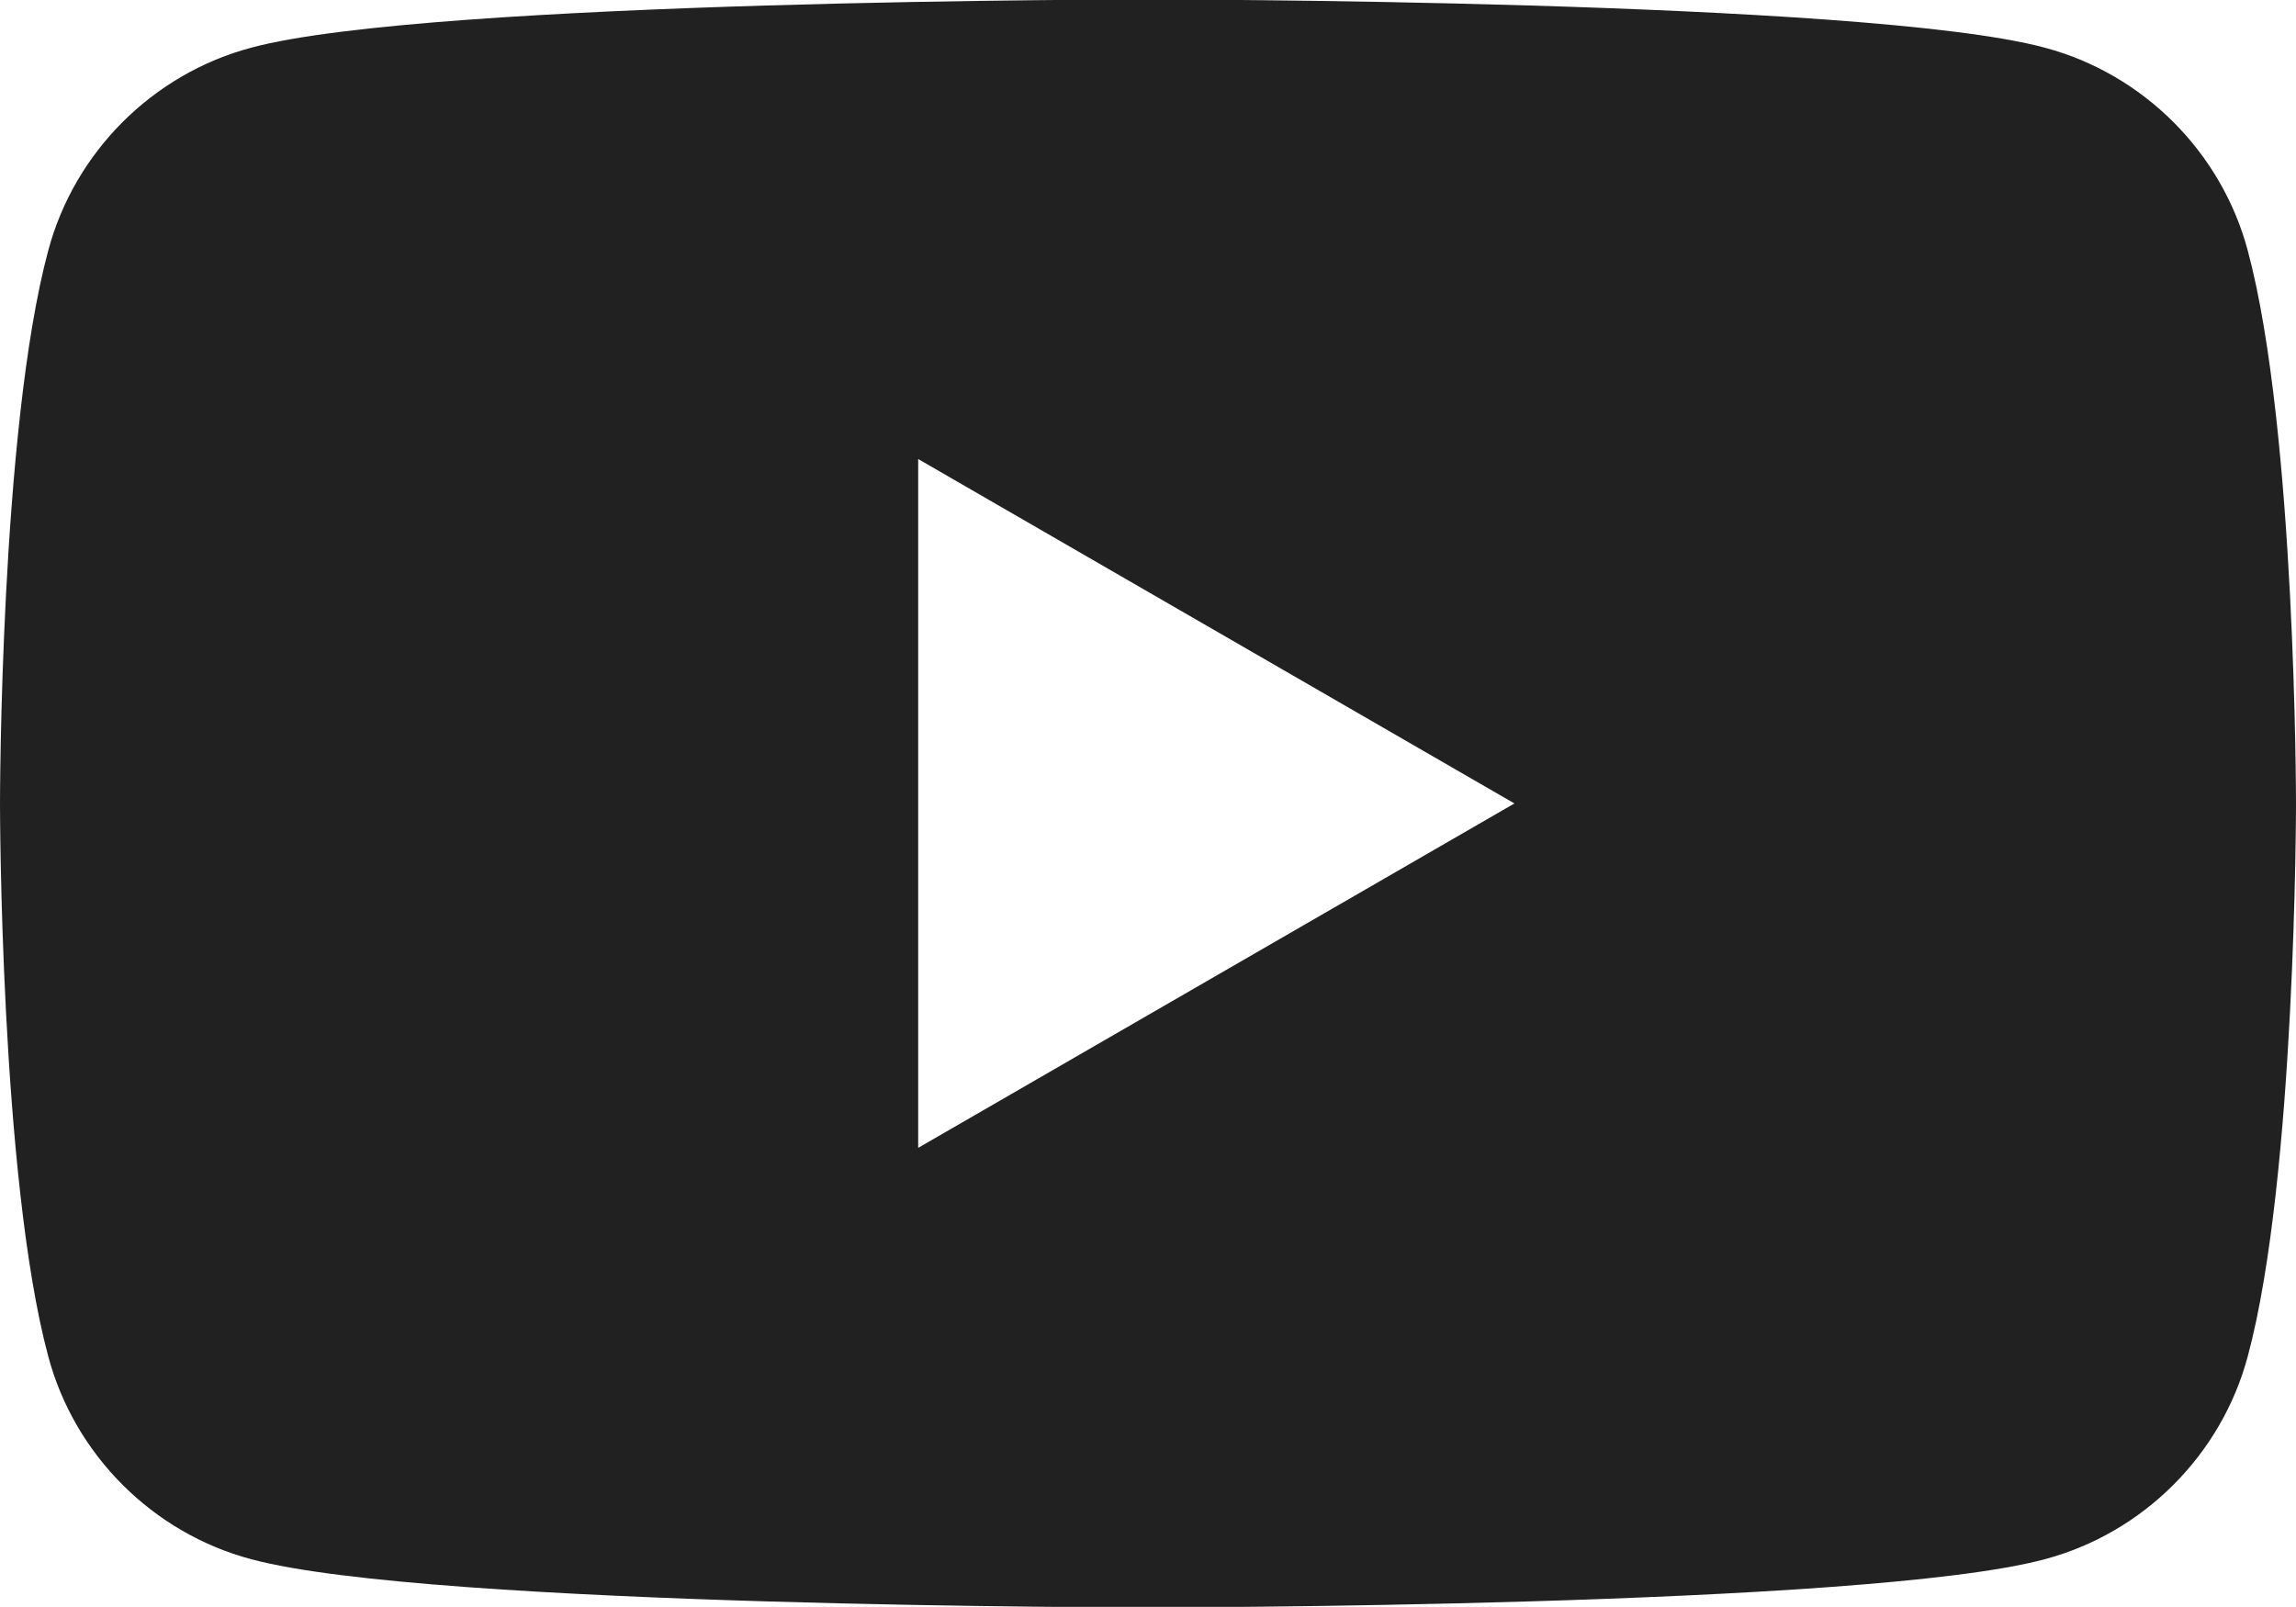 <?xml version="1.0" encoding="UTF-8"?>
<svg id="_レイヤー_2" data-name="レイヤー 2" xmlns="http://www.w3.org/2000/svg" width="42.86" height="30" viewBox="0 0 42.86 30">
  <defs>
    <style>
      .cls-1 {
        fill: #212121;
      }
    </style>
  </defs>
  <g id="_フッター" data-name="フッター">
    <path class="cls-1" d="M41.96,4.68c-.49-1.84-1.95-3.3-3.79-3.79-3.34-.9-16.74-.9-16.74-.9,0,0-13.4,0-16.74.9-1.84.49-3.3,1.95-3.79,3.79-.9,3.34-.9,10.32-.9,10.32,0,0,0,6.97.9,10.32.49,1.84,1.95,3.3,3.79,3.79,3.34.9,16.74.9,16.74.9,0,0,13.4,0,16.74-.9,1.84-.49,3.3-1.95,3.79-3.79.9-3.34.9-10.32.9-10.32,0,0,0-6.97-.9-10.32ZM17.14,21.43v-12.86l11.13,6.43-11.13,6.43Z"/>
  </g>
</svg>